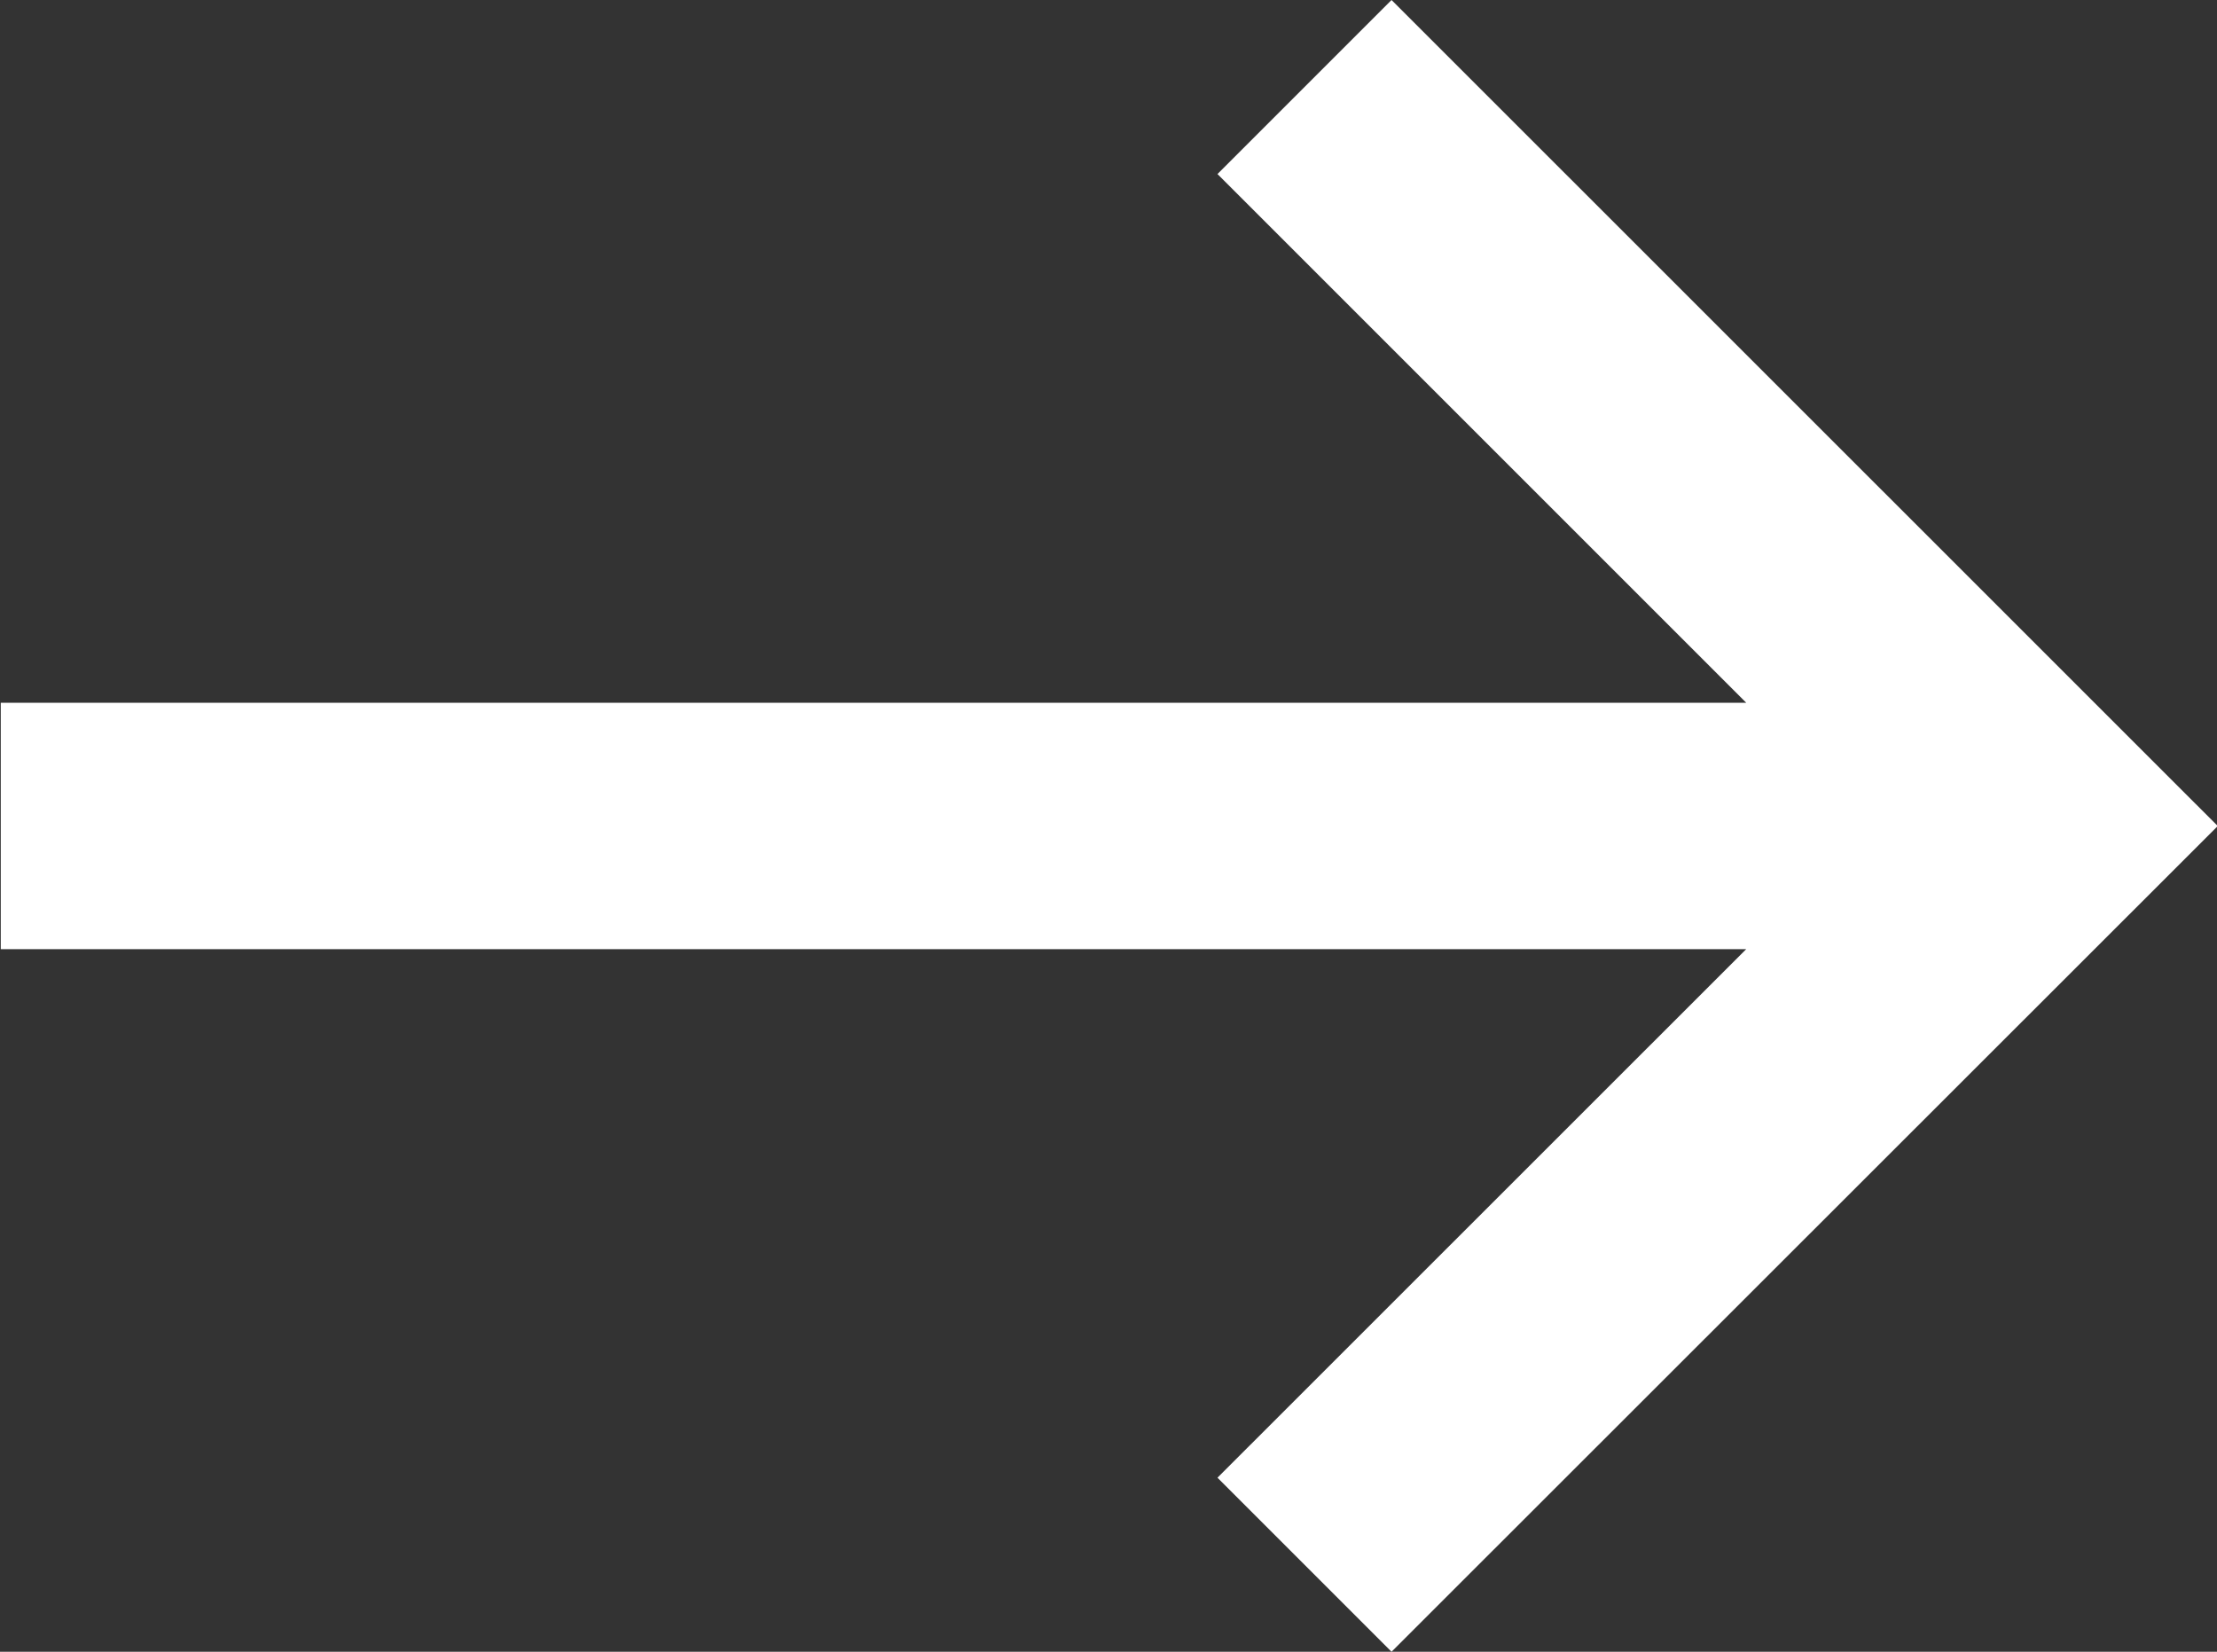 <?xml version="1.0" encoding="utf-8"?>
<!-- Generator: Adobe Illustrator 24.0.3, SVG Export Plug-In . SVG Version: 6.00 Build 0)  -->
<svg version="1.1" id="Laag_1" xmlns="http://www.w3.org/2000/svg" xmlns:xlink="http://www.w3.org/1999/xlink" x="0px" y="0px"
	 viewBox="0 0 1449.5 1080" style="enable-background:new 0 0 1449.5 1080;" xml:space="preserve">
<rect x="0" y="0" width="1449.5" height="1080" fill="#333333" stroke="none"/>
<style type="text/css">
	.st0{fill:#FFFFFF;}
</style>
<path id="pijl" class="st0" d="M796,966.2L909.8,1080L1450,540.1L909.8,0L796,113.8l345.7,345.7H0.5v161.1h1141.2L796,966.2z"/>
</svg>
